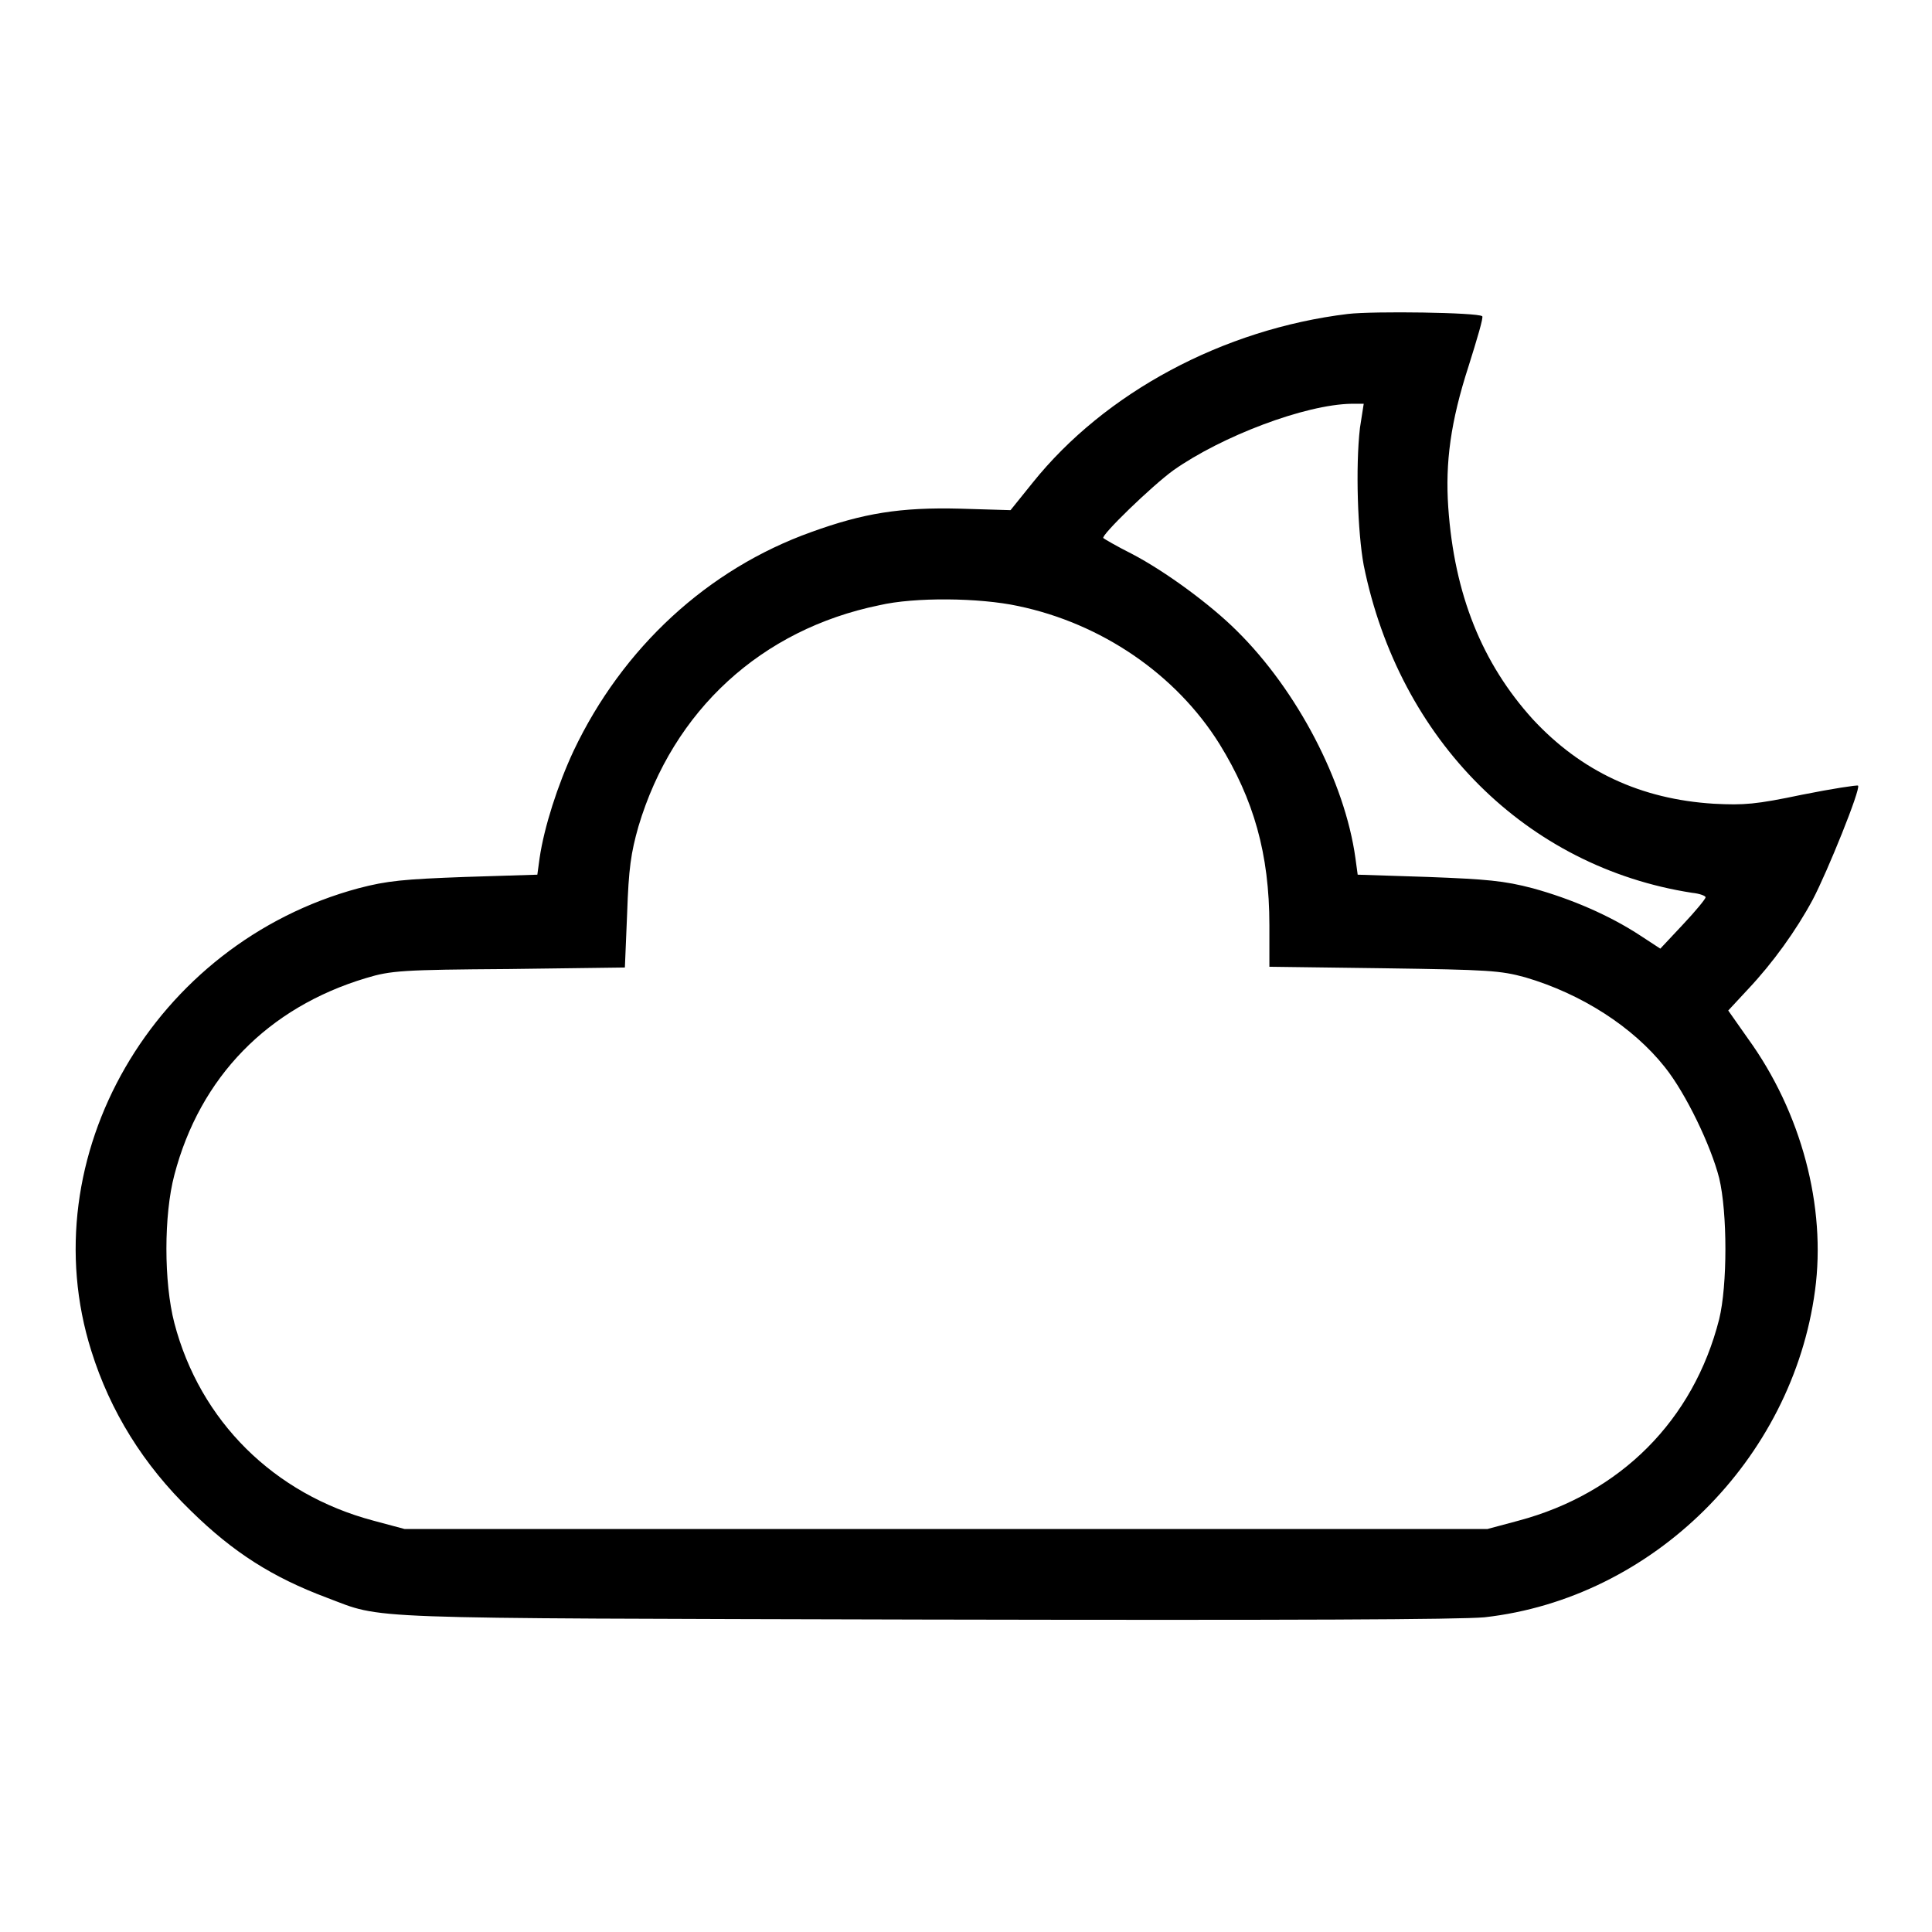 <?xml version="1.0" encoding="utf-8"?>
<!-- Svg Vector Icons : http://www.onlinewebfonts.com/icon -->
<!DOCTYPE svg PUBLIC "-//W3C//DTD SVG 1.1//EN" "http://www.w3.org/Graphics/SVG/1.1/DTD/svg11.dtd">
<svg version="1.1" xmlns="http://www.w3.org/2000/svg" xmlns:xlink="http://www.w3.org/1999/xlink" x="0px" y="0px" viewBox="0 0 256 256" enable-background="new 0 0 256 256" xml:space="preserve">
<g><g><g><path fill="#000000" d="M178.6,41.6c-16.5,2-32.2,10.4-41.8,22.4l-2.9,3.6l-6.7-0.2c-7.9-0.2-12.8,0.6-19.7,3.1c-13.7,4.9-25,15.3-31.5,29c-2.1,4.5-3.9,10.1-4.5,14.2l-0.3,2.2l-9.6,0.3c-8.1,0.3-10.3,0.5-14.1,1.5C20.4,125,4,153.3,12.1,179c2.5,8,6.9,15.1,13.2,21.2c5.6,5.5,10.8,8.8,18,11.5c7.7,2.9,3,2.7,79,2.9c49.8,0.1,70.9,0,74.4-0.3c22.3-2.5,40.8-20.9,43.8-43.3c1.5-11.1-1.8-23.6-8.9-33.4l-2.6-3.7l2.6-2.8c3.3-3.5,6.4-7.8,8.6-11.9c1.9-3.6,6.4-14.7,6-15.1c-0.1-0.1-3.4,0.4-7.4,1.2c-6.2,1.3-7.7,1.4-11.7,1.2c-9.7-0.6-17.6-4.3-24-11.2c-6.7-7.4-10.4-16.5-11.2-28.1c-0.4-5.9,0.3-11.3,2.7-18.7c1.1-3.5,2-6.5,1.8-6.6C195.8,41.4,182,41.2,178.6,41.6z M180.2,56.7c-0.6,5.2-0.3,13.9,0.5,18.2c4.7,23.2,21.6,40,43.5,43.4c1,0.1,1.8,0.4,1.8,0.6c0,0.2-1.3,1.8-3,3.6l-3,3.2l-2.6-1.7c-4.1-2.7-9.2-4.9-14.3-6.3c-3.8-1-6.1-1.2-13.9-1.5l-9.3-0.3l-0.3-2.2c-1.4-10.1-7.7-22.2-15.7-30.1c-3.5-3.5-9.5-7.9-13.9-10.2c-2-1-3.7-2-3.8-2.1c-0.4-0.3,6.4-6.9,9.3-9c6.4-4.5,17.4-8.7,23.6-8.8l1.6,0L180.2,56.7z M134.9,80.3c11,2.3,20.9,9,26.7,18.3c4.5,7.3,6.6,14.5,6.6,24v5.5l15.2,0.2c13.9,0.2,15.4,0.3,18.7,1.2c7.5,2.2,14.3,6.6,18.5,11.9c2.8,3.5,6.1,10.4,7.2,14.7c1.1,4.6,1.1,14.2,0,18.7c-3.4,13.4-13.1,23.1-26.6,26.7l-4.1,1.1h-71.7H53.6l-4.1-1.1c-13.2-3.5-23-13.2-26.4-26.2c-1.4-5.4-1.4-14.3,0-19.6c3.4-13,12.4-22.2,25.4-26.1c3.3-1,4.8-1.1,18.9-1.2l15.4-0.2l0.3-7.2c0.2-5.9,0.5-8,1.5-11.5c4.6-15.4,16.3-26.1,31.9-29.3C121.2,79.1,129.8,79.2,134.9,80.3z"/></g></g></g>
</svg>